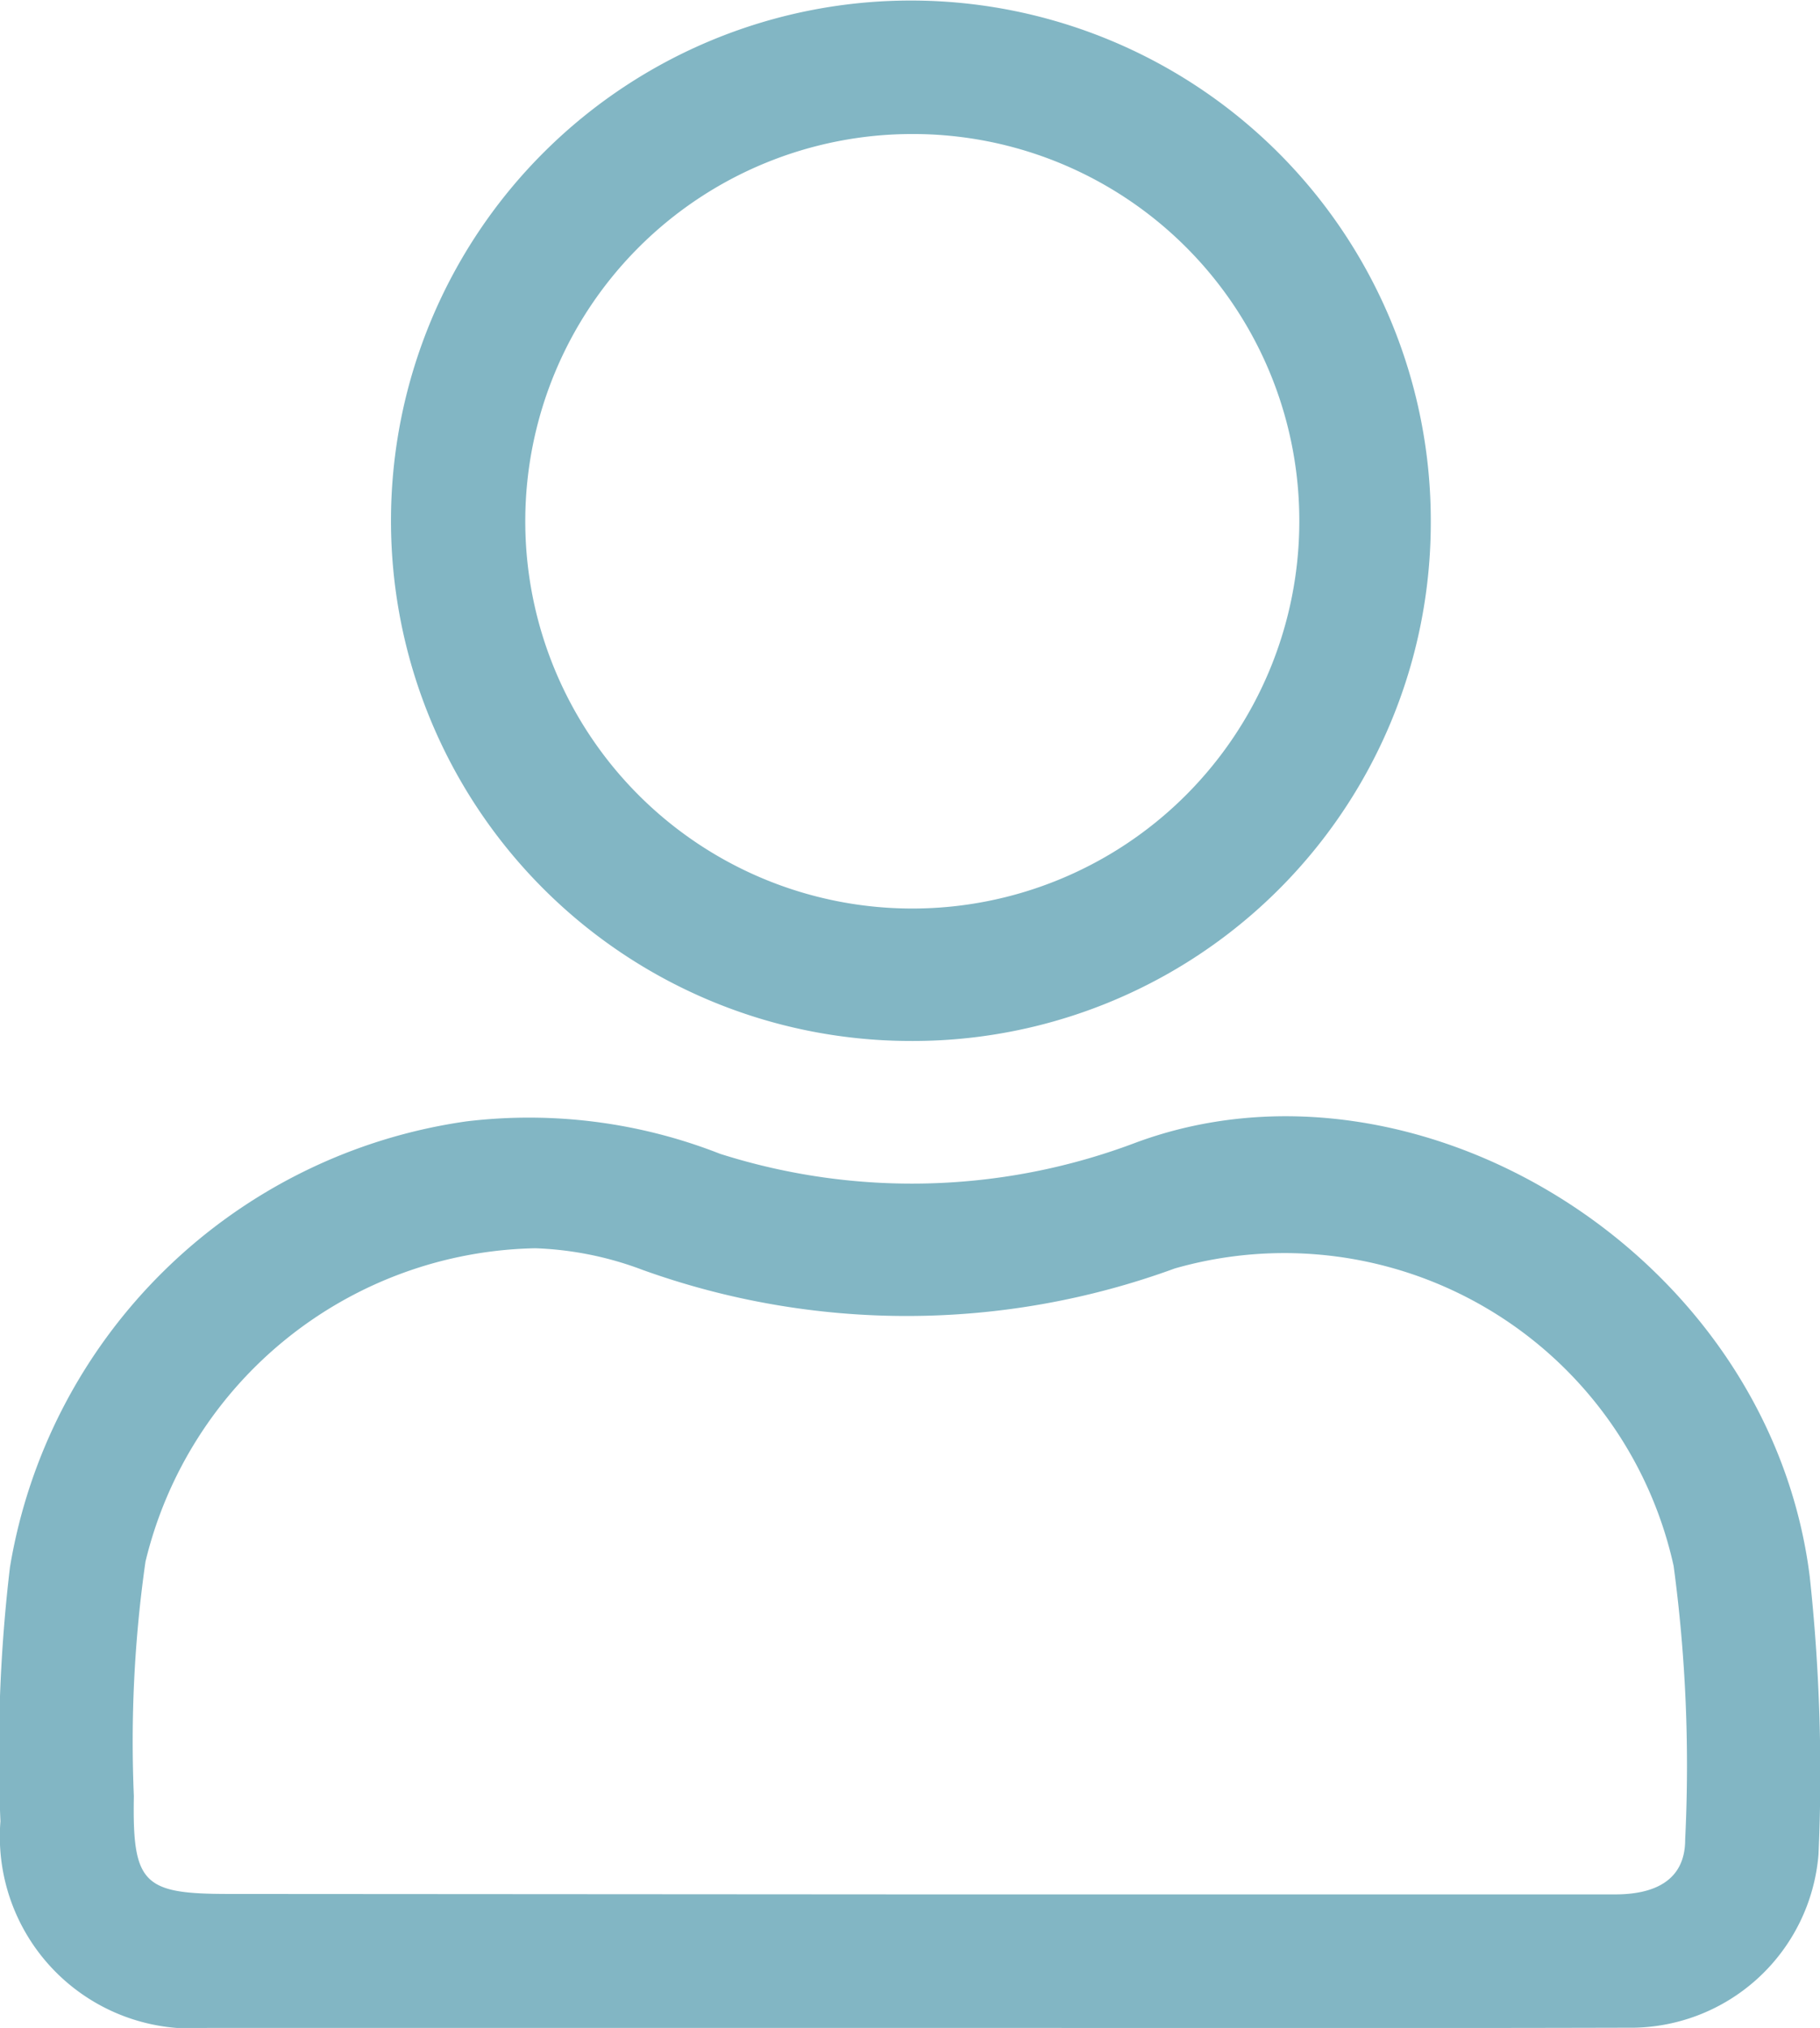 <svg xmlns="http://www.w3.org/2000/svg" id="prefix__Group_6" width="20.654" height="23" data-name="Group 6" viewBox="0 0 20.654 23">
    <defs>
        <style>
            .prefix__cls-1{fill:#82b6c4}
        </style>
    </defs>
    <path id="prefix__Path_12" d="M217.314 445.586h-7.976a2.177 2.177 0 0 1-2.348-2.343 17.916 17.916 0 0 1 .108-2.882 6.123 6.123 0 0 1 5.18-5.056 5.936 5.936 0 0 1 2.879.368 7.179 7.179 0 0 0 4.707-.123c3.178-1.186 7.195 1.244 7.658 4.913a20.777 20.777 0 0 1 .1 3.156 2.139 2.139 0 0 1-2.169 1.965c-2.712.007-5.425.002-8.139.002zm-.027-1.514h8.029c.44 0 .795-.154.793-.625a16.985 16.985 0 0 0-.131-3.1 4.524 4.524 0 0 0-5.661-3.374 8.855 8.855 0 0 1-6.038.017 3.809 3.809 0 0 0-1.218-.246 4.641 4.641 0 0 0-4.425 3.554 14.422 14.422 0 0 0-.132 2.659c-.018 1 .107 1.11 1.081 1.11z" class="prefix__cls-1" data-name="Path 12" transform="translate(-206.985 -422.587)"/>
    <path id="prefix__Path_13" d="M253.242 325.659a5.9 5.9 0 1 1 5.926-5.879 5.879 5.879 0 0 1-5.926 5.879zm.047-10.286a4.392 4.392 0 1 0 4.387 4.405 4.385 4.385 0 0 0-4.388-4.405z" class="prefix__cls-1" data-name="Path 13" transform="translate(-242.931 -313.853)"/>
</svg>
